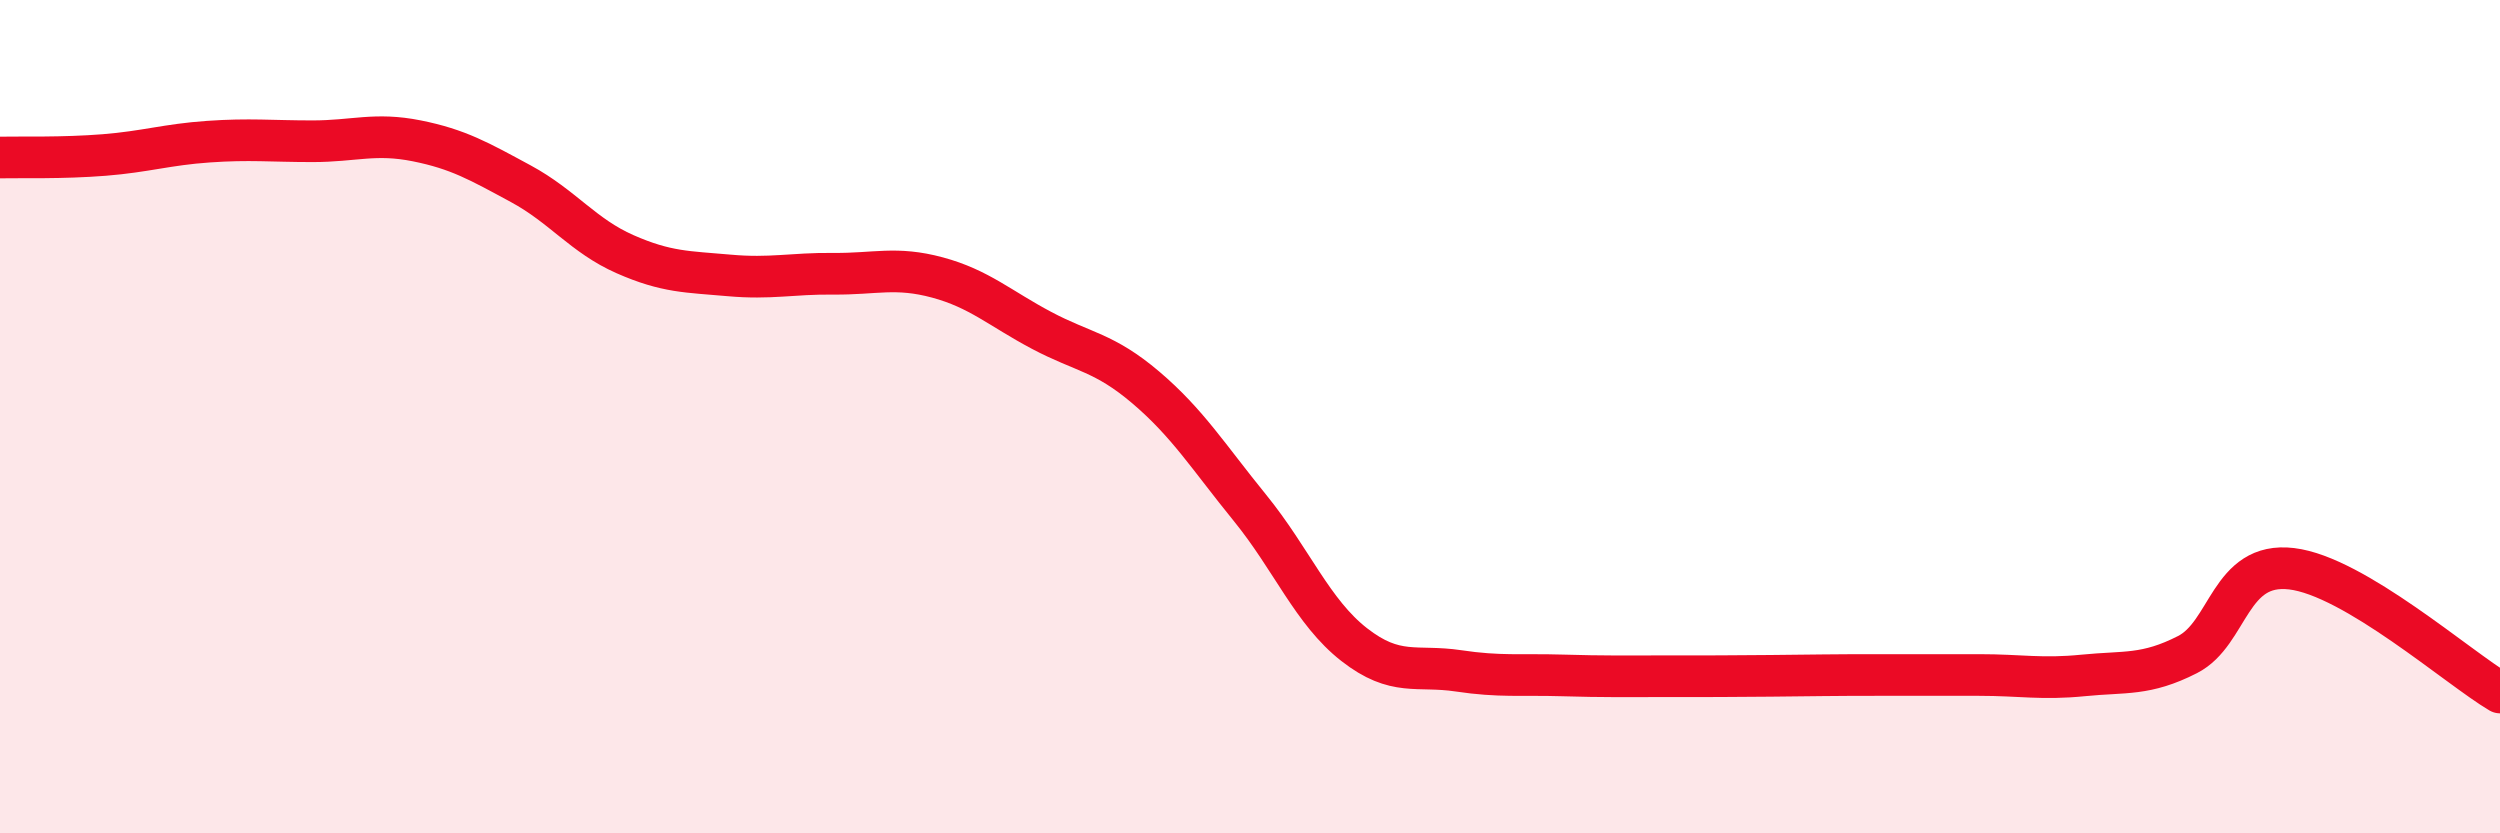 
    <svg width="60" height="20" viewBox="0 0 60 20" xmlns="http://www.w3.org/2000/svg">
      <path
        d="M 0,3.78 C 0.5,3.77 1.5,3.8 2.5,3.72 C 3.5,3.64 4,3.47 5,3.4 C 6,3.33 6.5,3.39 7.5,3.39 C 8.5,3.39 9,3.18 10,3.38 C 11,3.58 11.5,3.87 12.5,4.41 C 13.5,4.95 14,5.66 15,6.1 C 16,6.54 16.5,6.52 17.5,6.61 C 18.5,6.7 19,6.56 20,6.57 C 21,6.58 21.5,6.39 22.5,6.66 C 23.5,6.93 24,7.4 25,7.93 C 26,8.46 26.5,8.45 27.5,9.3 C 28.5,10.15 29,10.96 30,12.19 C 31,13.42 31.5,14.69 32.5,15.47 C 33.5,16.25 34,15.95 35,16.1 C 36,16.25 36.5,16.18 37.5,16.21 C 38.5,16.24 39,16.23 40,16.23 C 41,16.23 41.5,16.23 42.5,16.22 C 43.5,16.21 44,16.2 45,16.2 C 46,16.2 46.5,16.2 47.5,16.2 C 48.5,16.2 49,16.31 50,16.21 C 51,16.11 51.5,16.22 52.5,15.71 C 53.5,15.2 53.5,13.47 55,13.65 C 56.5,13.83 59,16.03 60,16.62L60 20L0 20Z"
        fill="#EB0A25"
        opacity="0.1"
        stroke-linecap="round"
        stroke-linejoin="round"
      />
      <path
        d="M 0,3.78 C 0.5,3.77 1.5,3.8 2.5,3.72 C 3.5,3.64 4,3.47 5,3.4 C 6,3.33 6.5,3.39 7.5,3.39 C 8.5,3.39 9,3.18 10,3.38 C 11,3.58 11.5,3.87 12.5,4.41 C 13.5,4.95 14,5.66 15,6.1 C 16,6.54 16.5,6.52 17.5,6.61 C 18.5,6.7 19,6.56 20,6.57 C 21,6.58 21.5,6.39 22.5,6.66 C 23.5,6.93 24,7.4 25,7.93 C 26,8.46 26.5,8.45 27.5,9.3 C 28.5,10.15 29,10.96 30,12.19 C 31,13.42 31.5,14.69 32.5,15.47 C 33.5,16.25 34,15.95 35,16.1 C 36,16.25 36.5,16.18 37.5,16.21 C 38.5,16.24 39,16.23 40,16.23 C 41,16.23 41.5,16.23 42.5,16.22 C 43.5,16.21 44,16.2 45,16.2 C 46,16.2 46.5,16.2 47.5,16.2 C 48.5,16.2 49,16.31 50,16.21 C 51,16.11 51.5,16.22 52.5,15.71 C 53.5,15.2 53.5,13.47 55,13.65 C 56.5,13.83 59,16.03 60,16.62"
        stroke="#EB0A25"
        stroke-width="1"
        fill="none"
        stroke-linecap="round"
        stroke-linejoin="round"
      />
    </svg>
  